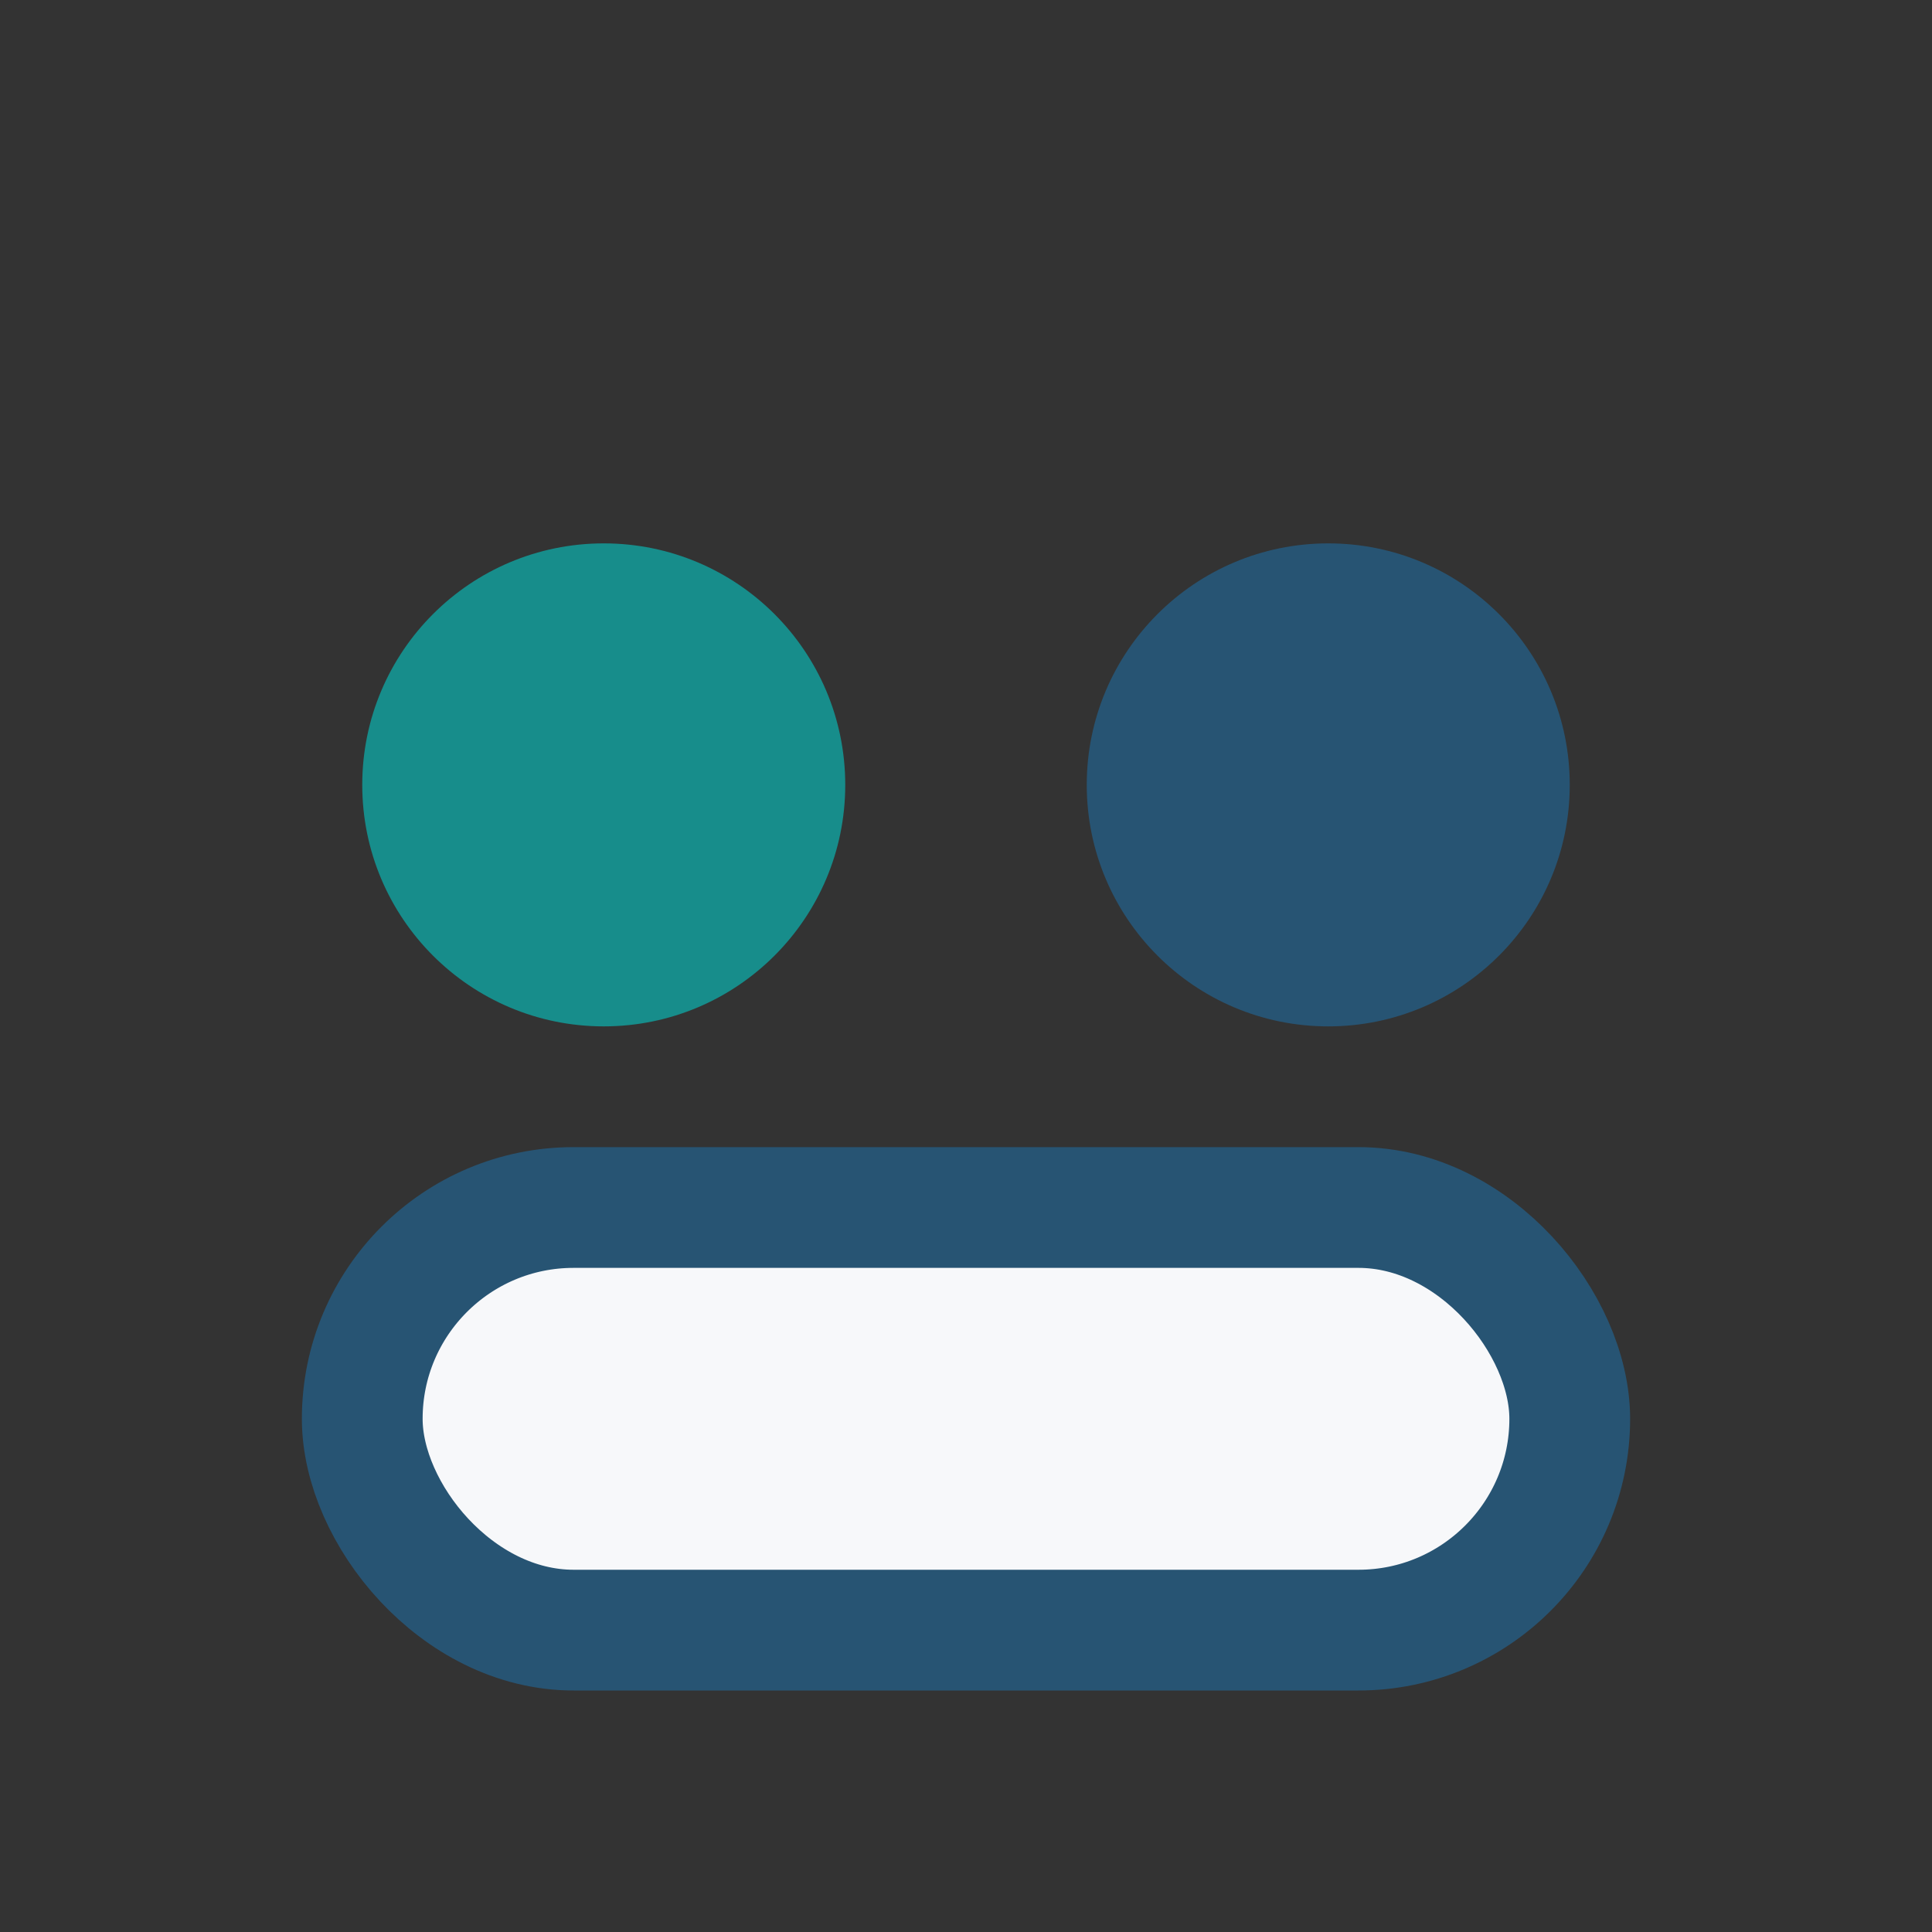 <?xml version="1.0" encoding="UTF-8"?>
<svg xmlns="http://www.w3.org/2000/svg" width="32" height="32" viewBox="0 0 32 32"><rect x="0" y="0" width="32" height="32" fill="#333333" stroke="none"/><circle cx="10" cy="13" r="4" fill="#178D8B"/><circle cx="22" cy="13" r="4" fill="#275473"/><rect x="6" y="20" width="20" height="7" rx="3.5" fill="#F7F8FA" stroke="#275473" stroke-width="2"/></svg>
